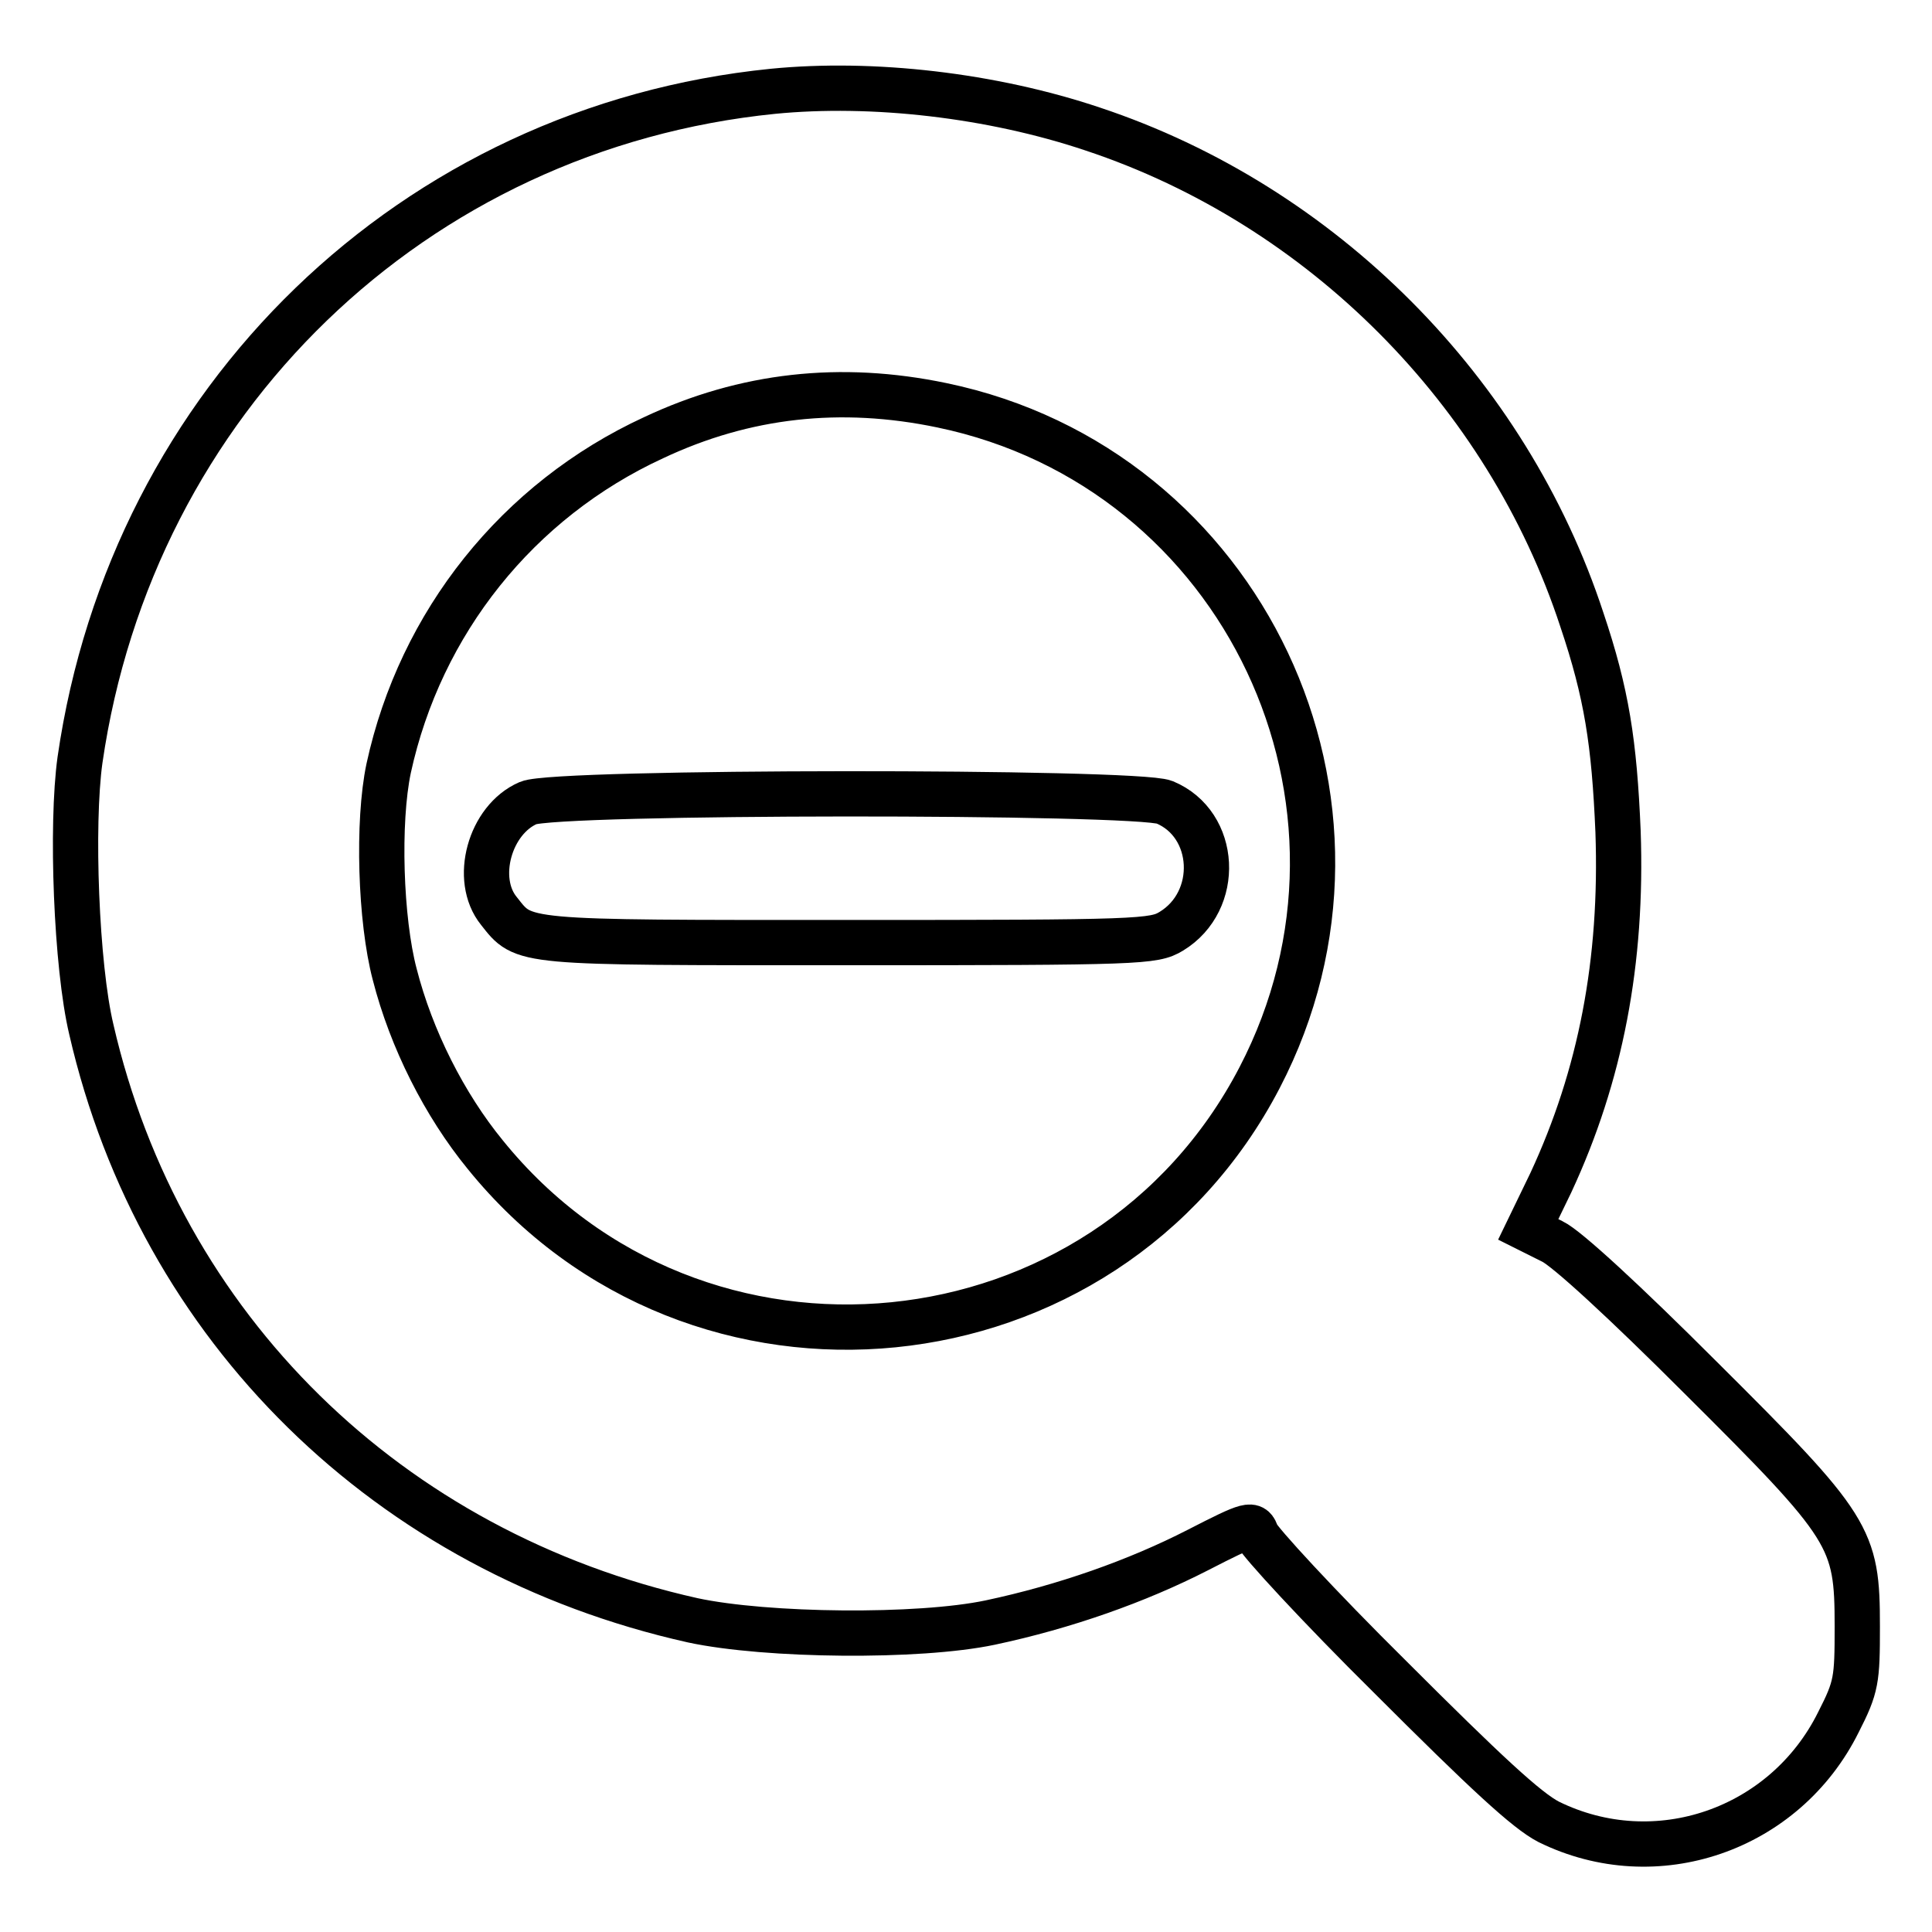 <?xml version="1.0" encoding="utf-8"?>
<!-- Svg Vector Icons : http://www.onlinewebfonts.com/icon -->
<!DOCTYPE svg PUBLIC "-//W3C//DTD SVG 1.1//EN" "http://www.w3.org/Graphics/SVG/1.1/DTD/svg11.dtd">
<svg version="1.1" xmlns="http://www.w3.org/2000/svg" xmlns:xlink="http://www.w3.org/1999/xlink" x="0px" y="0px" viewBox="0 0 256 256" enable-background="new 0 0 256 256" xml:space="preserve">
<g><g><g><path stroke-width="6" fill-opacity="0" stroke="#000000"  d="M102.4,12.1c-47.6,4.8-84.9,40.9-91.8,88.6c-1.2,8.6-0.5,27.3,1.5,35.7c9.1,39.6,39.4,69.3,79.7,78.3c9.8,2.1,29.9,2.3,39.4,0.3c9.9-2.1,19.5-5.5,27.5-9.6c7-3.6,7.3-3.6,7.8-2.1c0.3,0.9,8.2,9.5,17.7,18.9c12.7,12.7,18.1,17.7,21,19.2c14.2,7,31.3,1.1,38.4-13.2c2.4-4.7,2.5-5.6,2.5-12.7c0-11.8-0.8-13.1-20.8-33c-9.9-9.9-17.7-17.1-19.6-18l-3.2-1.6l3-6.2c6.6-14.2,9.5-29.3,8.9-46.5c-0.5-11.8-1.5-18.3-4.8-28.1c-9.9-30.2-34.4-54.9-64.8-65C131.4,12.6,115.6,10.8,102.4,12.1z M124.8,53.7c40,8.3,61,52.8,42.1,89.1C146.5,182,92.2,187.5,64.3,153c-5.4-6.6-9.8-15.3-12-23.9c-1.9-7.2-2.3-20.2-0.8-27.3C55.7,82.5,68.6,66.3,86.6,58C98.7,52.3,111.4,50.9,124.8,53.7z"/><path stroke-width="6" fill-opacity="0" stroke="#000000"  d="M70,106.4c-5.1,2.2-7.3,10.1-3.9,14.3c3.4,4.3,2.4,4.2,46.3,4.2c38.7,0,40.5-0.1,42.8-1.5c6.6-4,6.1-14.2-0.9-17.1C150.5,104.8,73.6,104.8,70,106.4z"/></g></g></g>
</svg>